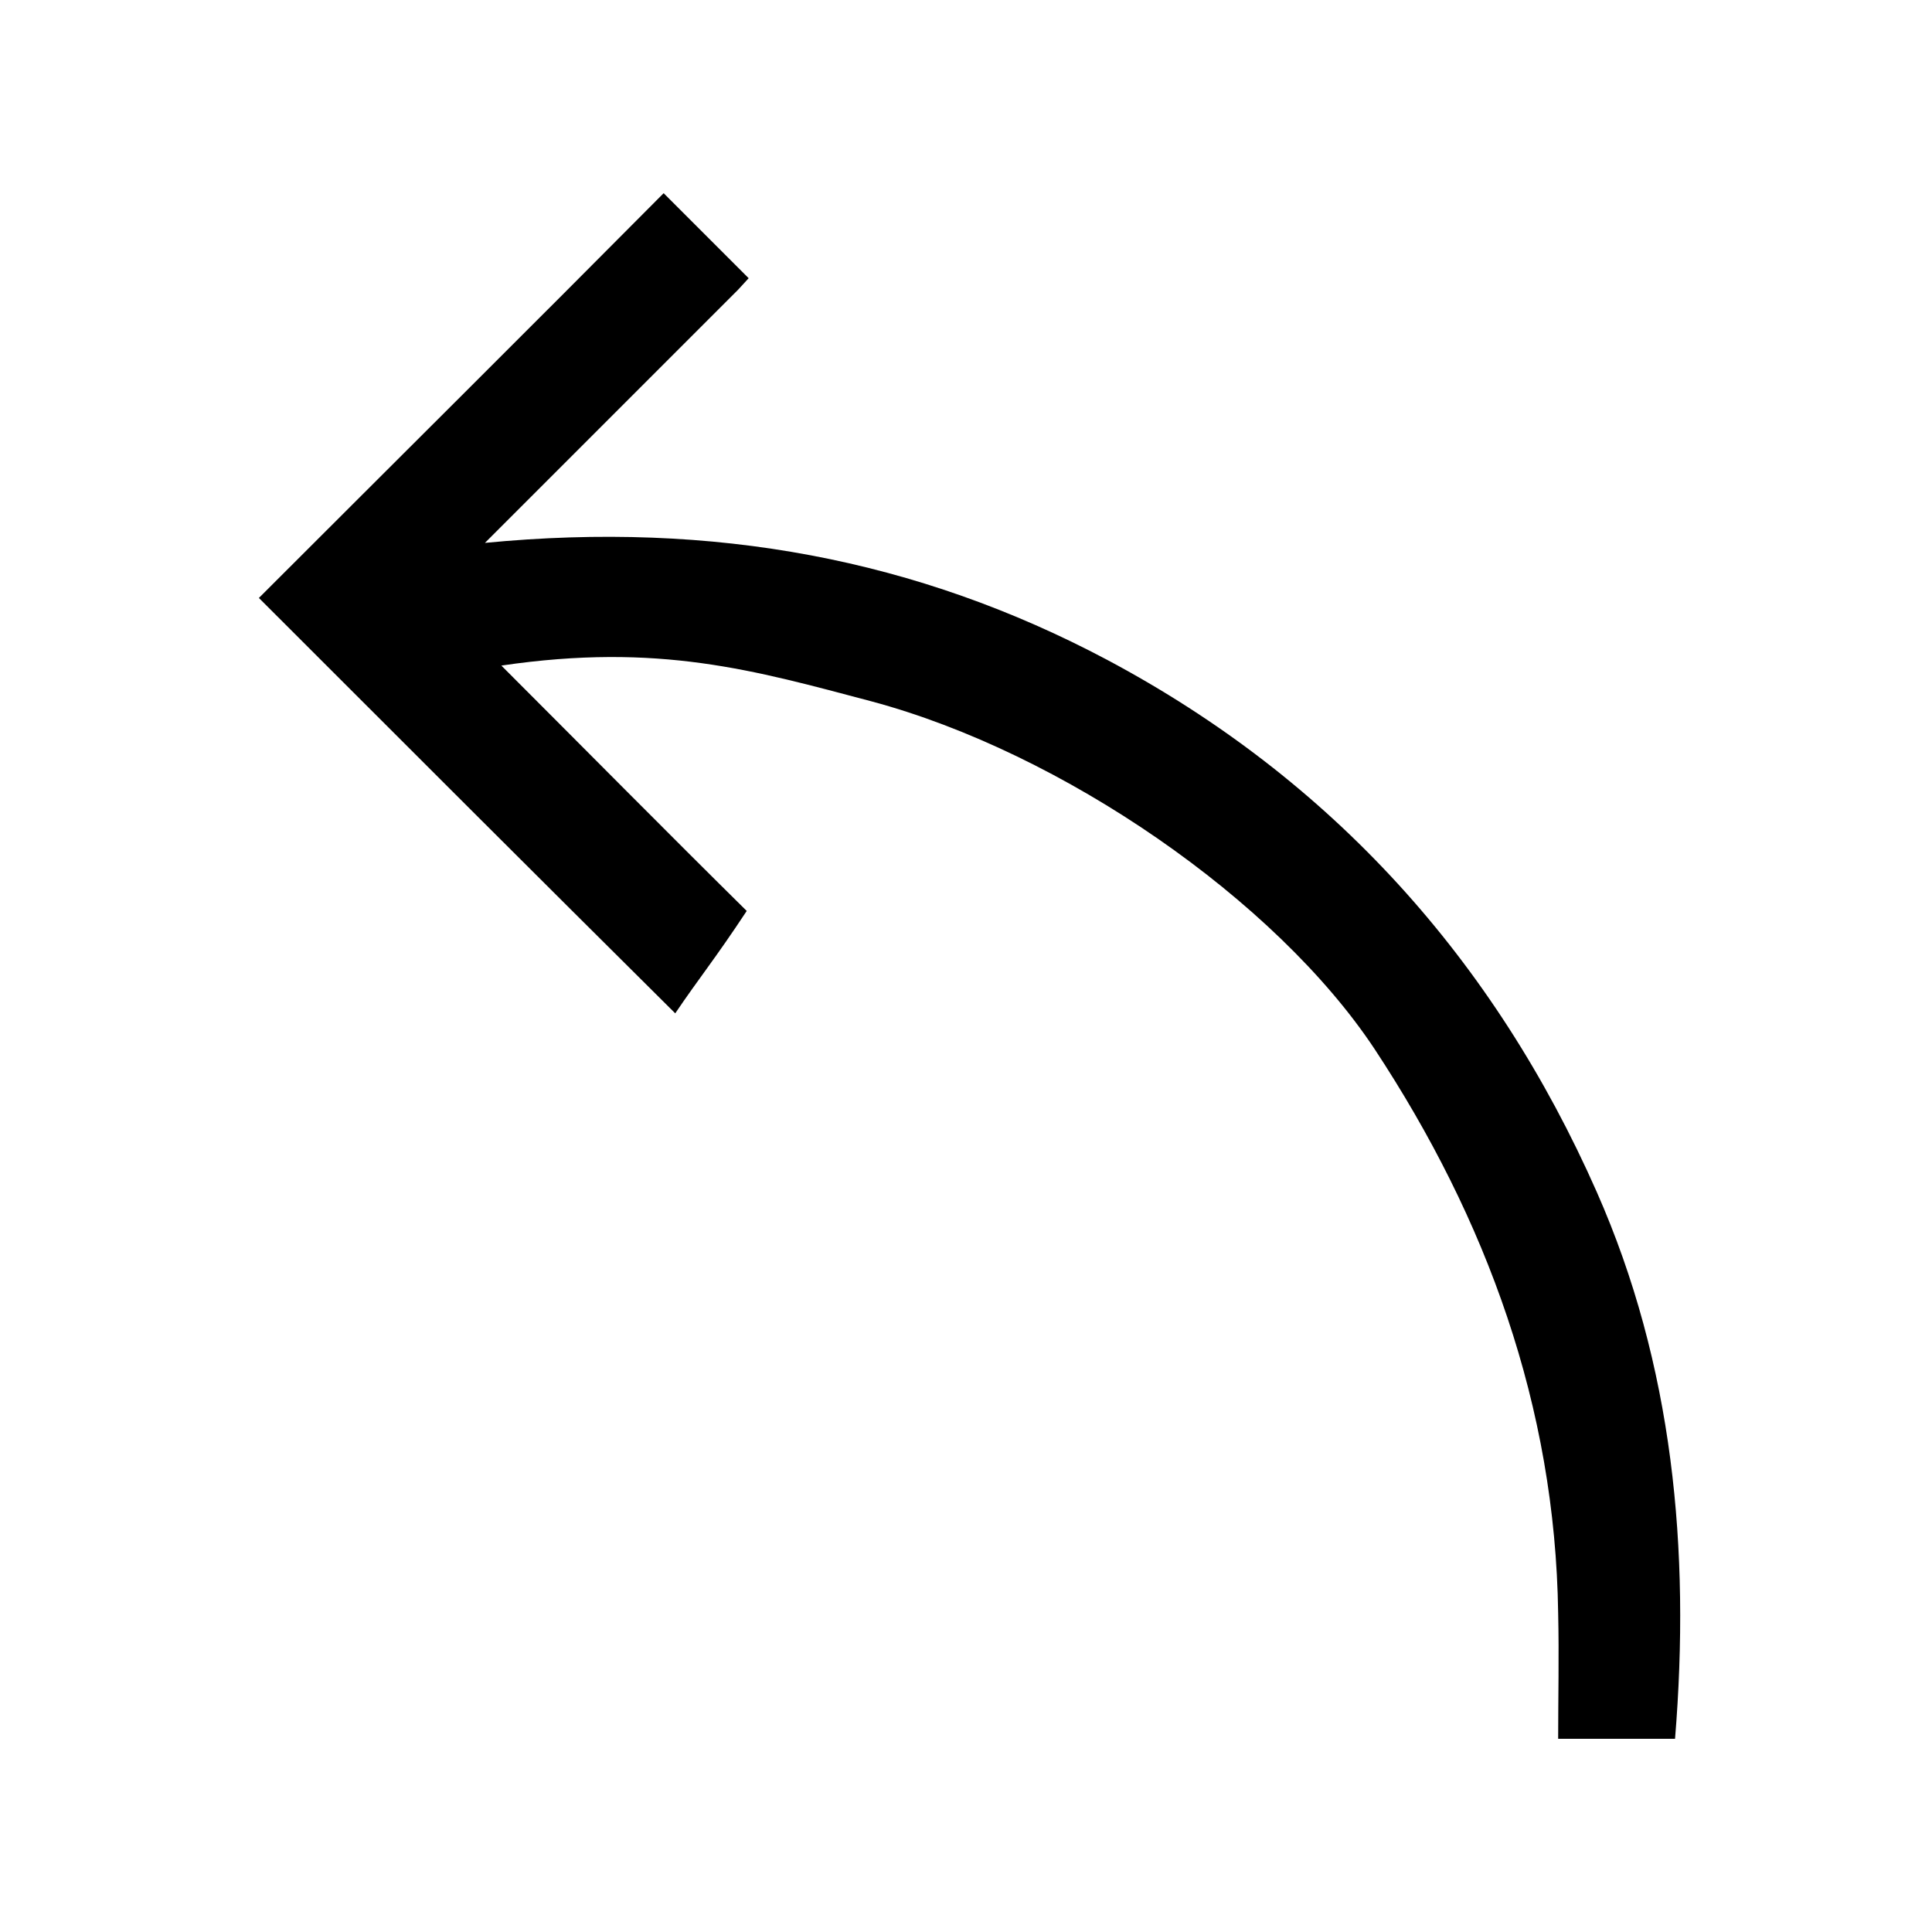 <svg enable-background="new 0 0 200 200" viewBox="0 0 200 200" xmlns="http://www.w3.org/2000/svg"><path d="m26.8 61.9c14.1-14.1 28.3-28.2 41.9-41.9 1.7 1.7 5.2 5.2 8.8 8.8l-1.1 1.2c-8.1 8.1-16.5 16.5-26.2 26.2 23.7-2.3 44.8 1.7 64.4 12.1 23.3 12.4 40.1 31.1 50.7 55.1 7.9 17.9 9.7 37 8.1 56.6-3.8 0-7.5 0-12.1 0 0-4.3.1-8.6 0-13-.3-21.4-7.4-40.8-19-58.4-10.2-15.4-32.3-30.7-52.1-36-12.1-3.2-22-6.1-38.3-3.7 8.3 8.3 17.9 18 25.4 25.4-3.3 5-4.9 6.9-7.4 10.6-14.4-14.3-28.6-28.5-43.1-43z"/></svg>